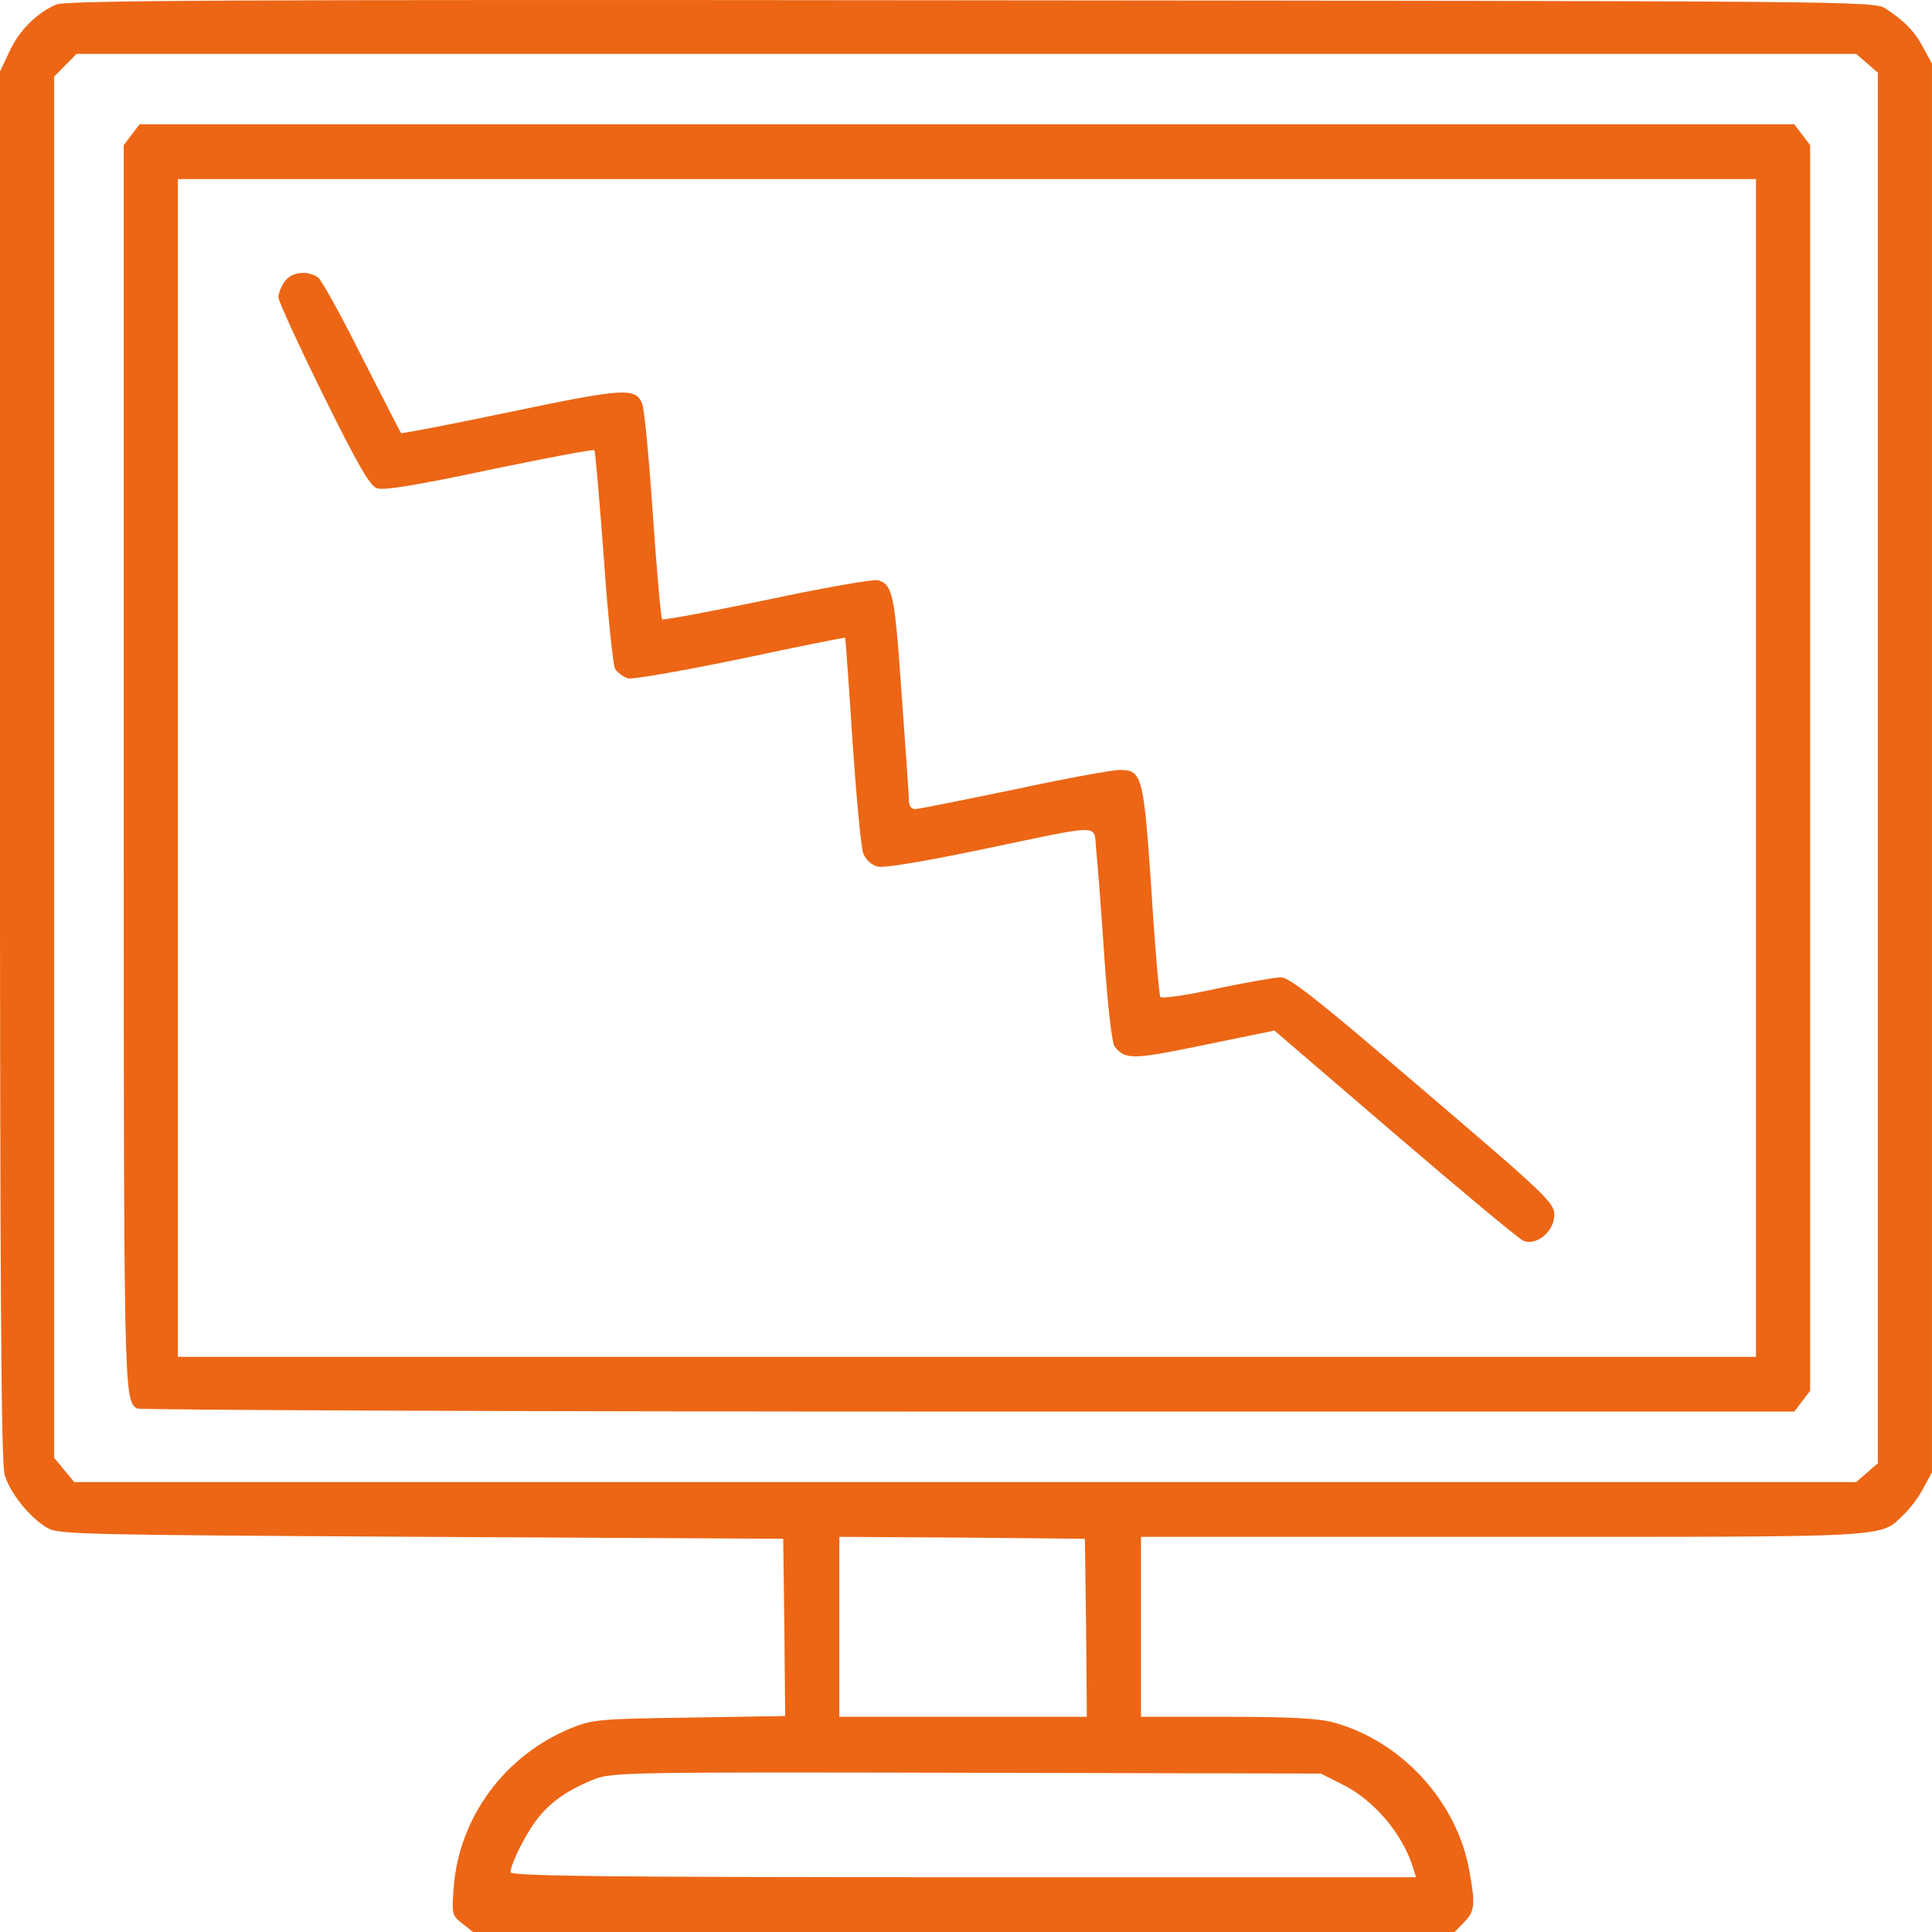 <?xml version="1.0" encoding="UTF-8"?> <svg xmlns="http://www.w3.org/2000/svg" width="84" height="84" viewBox="0 0 84 84" fill="none"><path d="M2.437 0.2C1.58 0.574 0.806 1.357 0.403 2.258L-0.001 3.109V33.288C-0.001 55.693 0.049 63.638 0.201 64.114C0.419 64.913 1.344 66.036 2.084 66.445C2.555 66.717 3.85 66.734 18.329 66.819L34.053 66.904L34.103 70.766L34.137 74.61L29.983 74.678C26.132 74.729 25.746 74.763 24.871 75.121C21.962 76.294 19.961 78.999 19.725 82.062C19.641 83.218 19.641 83.269 20.095 83.627L20.566 84.001H41.907H63.247L63.651 83.576C64.121 83.116 64.155 82.81 63.886 81.347C63.348 78.319 60.926 75.682 57.95 74.882C57.344 74.712 55.982 74.644 53.359 74.644H49.609V70.732V66.819H65.332C82.553 66.819 81.712 66.87 82.788 65.832C83.057 65.577 83.444 65.067 83.629 64.692L83.999 64.012V33.39V2.769L83.629 2.088C83.259 1.374 82.822 0.931 81.981 0.37C81.493 0.047 80.72 0.047 42.209 0.013C10.072 -0.021 2.858 0.013 2.437 0.2ZM81.174 2.752L81.645 3.16V33.39V63.621L81.174 64.029L80.703 64.437H41.957H3.228L2.791 63.91L2.353 63.382V33.356V3.33L2.841 2.837L3.329 2.343H42.024H80.703L81.174 2.752ZM47.221 70.766L47.254 74.644H41.873H36.492V70.732V66.819L41.839 66.853L47.17 66.904L47.221 70.766ZM58.37 77.587C59.749 78.268 60.994 79.748 61.448 81.228L61.565 81.619H41.89C26.25 81.619 22.197 81.568 22.197 81.398C22.214 81.024 22.853 79.731 23.374 79.067C23.946 78.336 24.703 77.809 25.863 77.349C26.62 77.06 27.444 77.043 42.041 77.077L57.428 77.111L58.37 77.587Z" fill="#EC6615"></path><path d="M5.733 5.847L5.38 6.306V33.338C5.38 60.642 5.38 60.864 5.952 61.238C6.053 61.306 22.314 61.374 42.074 61.374H78.012L78.348 60.932L78.701 60.472V33.389V6.306L78.348 5.847L78.012 5.404H42.041H6.069L5.733 5.847ZM76.347 33.389V58.992H42.041H7.734V33.389V7.786H42.041H76.347V33.389Z" fill="#EC6615"></path><path d="M12.376 12.245C12.224 12.449 12.106 12.755 12.106 12.925C12.106 13.095 12.981 15.001 14.04 17.144C15.52 20.155 16.075 21.108 16.378 21.227C16.681 21.329 17.992 21.125 21.272 20.428C23.727 19.917 25.795 19.526 25.846 19.577C25.879 19.628 26.064 21.704 26.249 24.204C26.418 26.688 26.653 28.883 26.737 29.07C26.838 29.24 27.09 29.427 27.309 29.495C27.527 29.546 29.73 29.155 32.203 28.645C34.675 28.117 36.726 27.709 36.743 27.726C36.76 27.76 36.911 29.767 37.063 32.2C37.231 34.633 37.433 36.827 37.533 37.099C37.634 37.372 37.887 37.61 38.156 37.678C38.425 37.746 40.073 37.474 42.545 36.963C48.078 35.807 47.539 35.807 47.657 36.912C47.708 37.406 47.876 39.498 48.01 41.54C48.162 43.768 48.347 45.367 48.464 45.503C48.935 46.082 49.221 46.082 52.349 45.435L55.41 44.806L60.623 49.28C63.499 51.747 66.004 53.839 66.223 53.941C66.744 54.179 67.501 53.618 67.568 52.938C67.636 52.308 67.518 52.206 61.161 46.779C57.293 43.462 56.049 42.492 55.696 42.492C55.443 42.492 54.182 42.713 52.887 42.986C51.592 43.275 50.499 43.428 50.449 43.343C50.398 43.258 50.213 41.182 50.062 38.716C49.726 33.731 49.658 33.476 48.683 33.476C48.38 33.476 46.295 33.85 44.092 34.327C41.872 34.786 39.938 35.177 39.787 35.177C39.619 35.177 39.518 35.041 39.518 34.786C39.518 34.582 39.367 32.472 39.198 30.125C38.896 25.787 38.812 25.429 38.172 25.225C38.004 25.174 35.835 25.548 33.363 26.076C30.891 26.586 28.839 26.977 28.789 26.926C28.738 26.875 28.553 24.834 28.385 22.367C28.217 19.917 28.015 17.74 27.914 17.536C27.628 16.838 27.073 16.889 22.18 17.91C19.59 18.454 17.454 18.863 17.437 18.829C17.404 18.794 16.647 17.297 15.739 15.528C14.848 13.742 13.99 12.194 13.839 12.075C13.384 11.735 12.661 11.82 12.376 12.245Z" fill="#EC6615"></path></svg> 